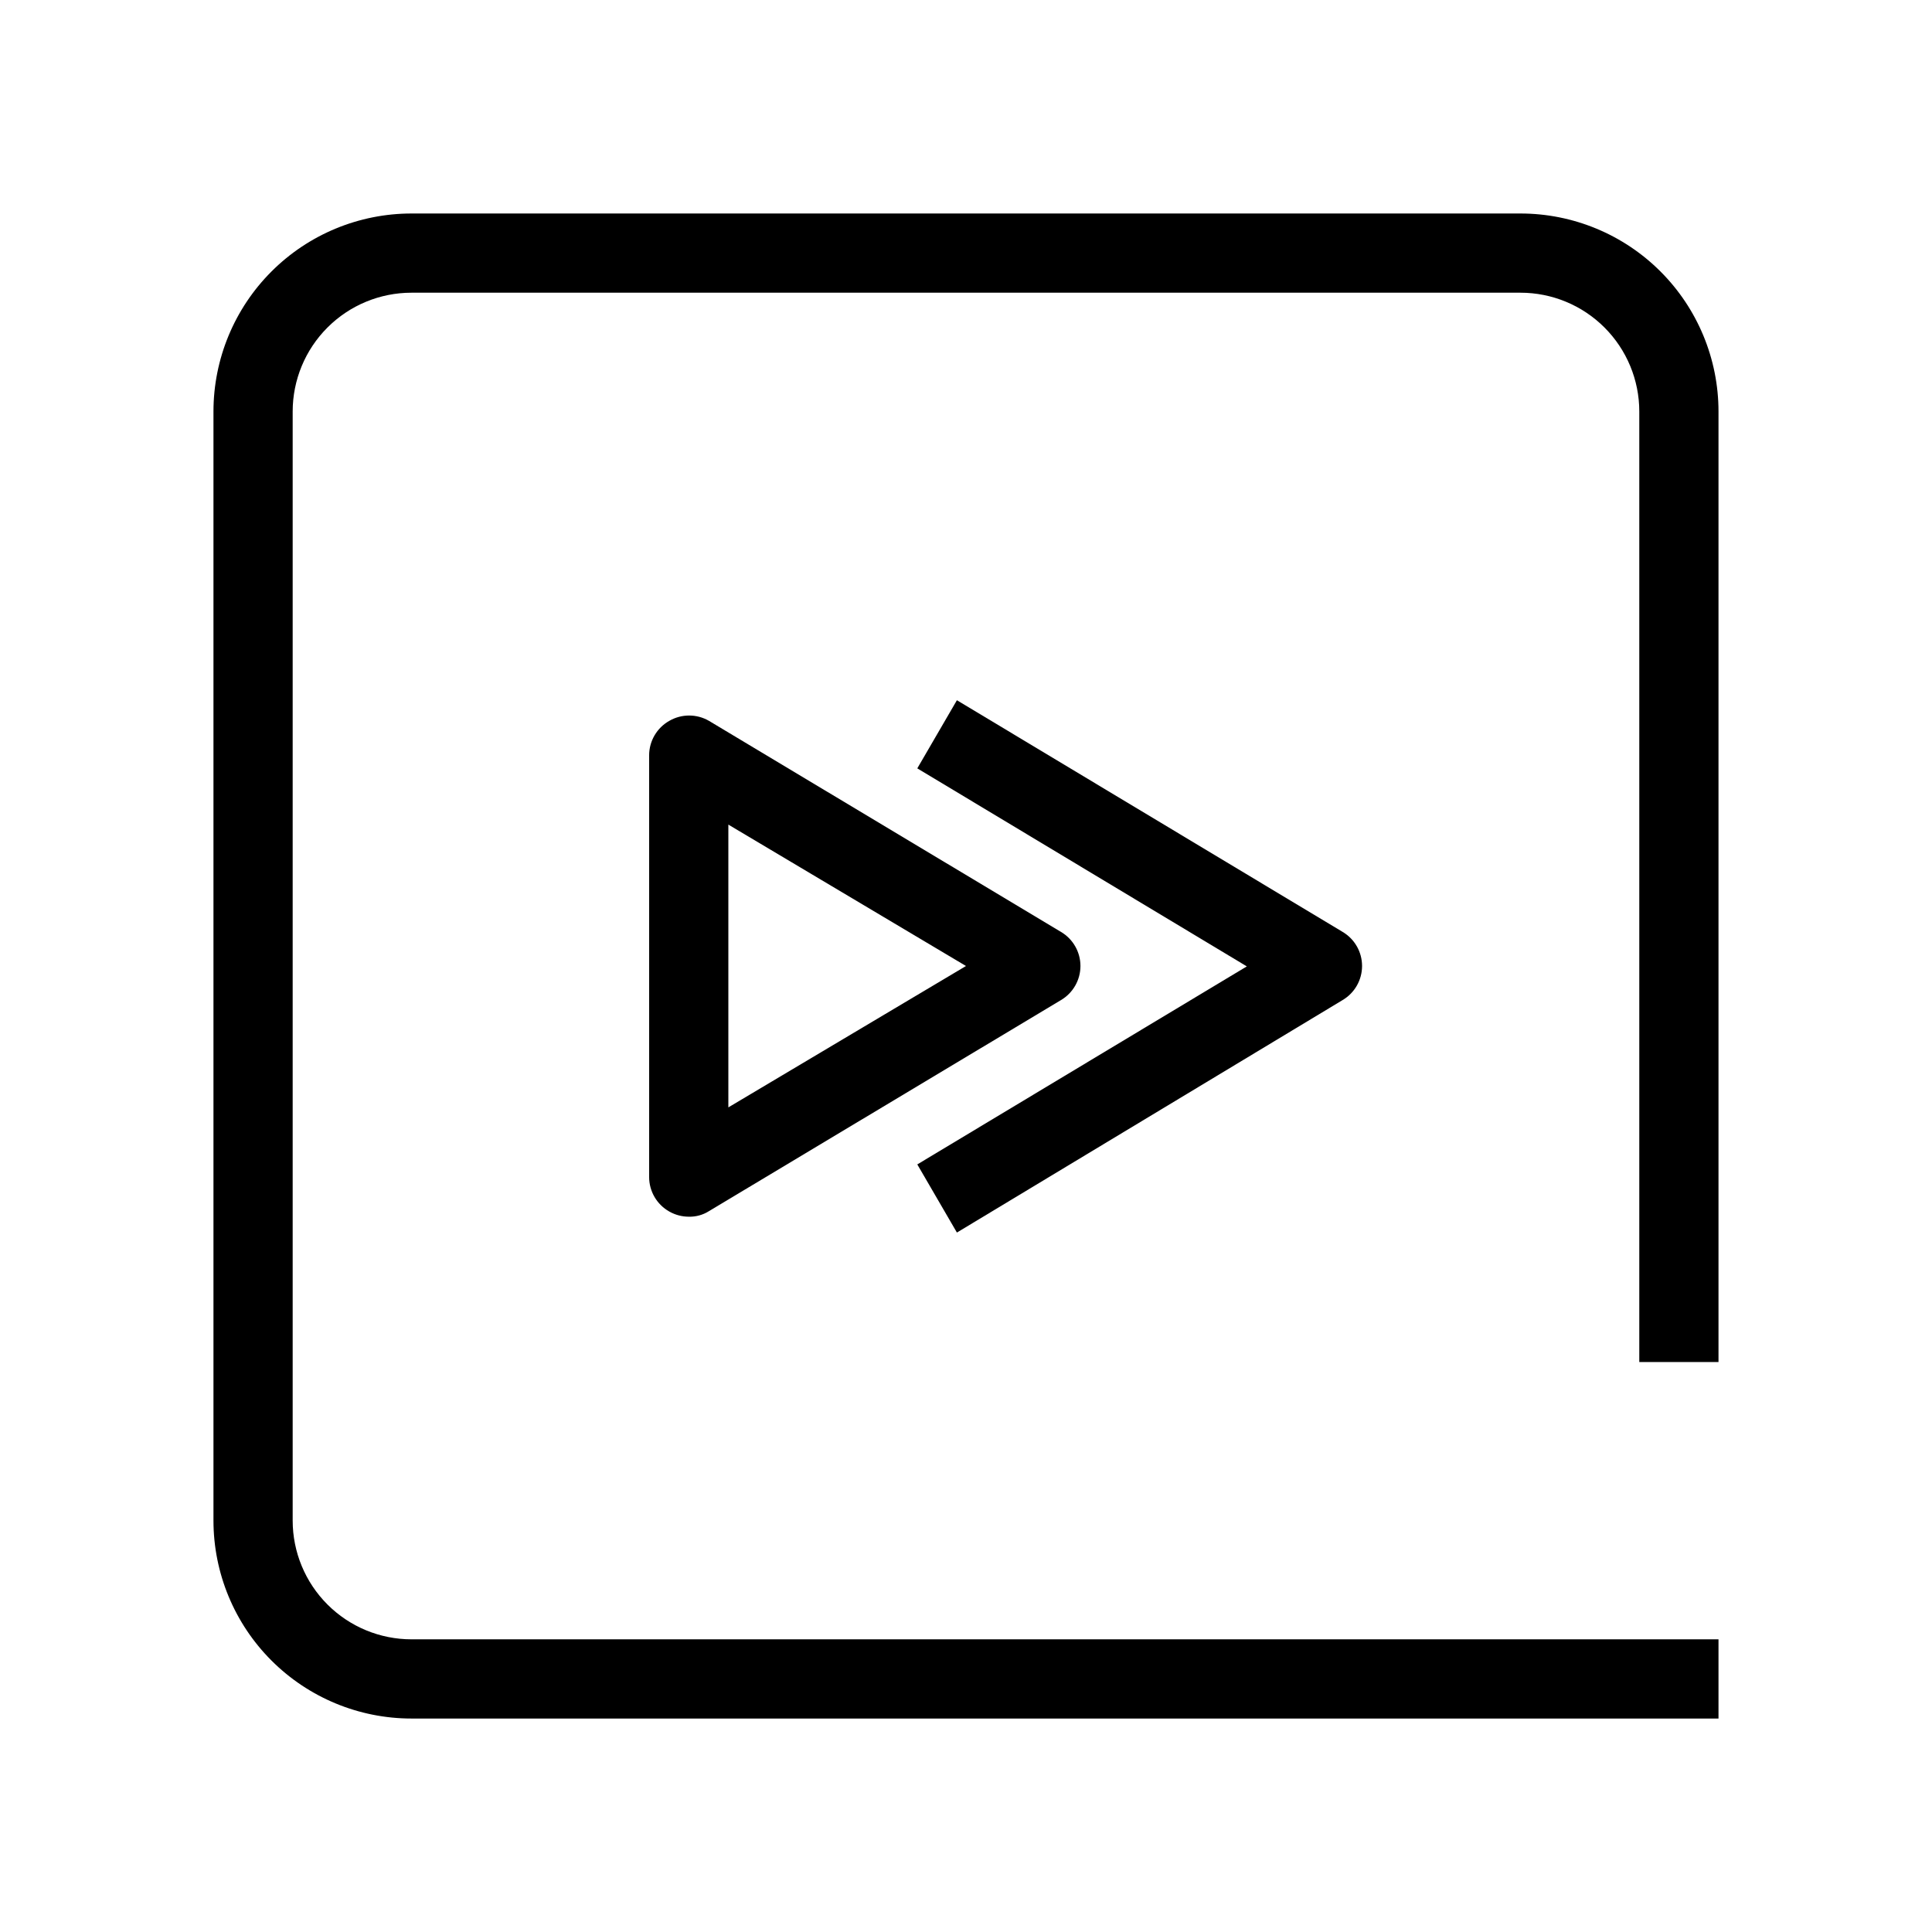 <?xml version="1.0" encoding="UTF-8"?>
<!-- Uploaded to: ICON Repo, www.iconrepo.com, Generator: ICON Repo Mixer Tools -->
<svg fill="#000000" width="800px" height="800px" version="1.1" viewBox="144 144 512 512" xmlns="http://www.w3.org/2000/svg">
 <g>
  <path d="m599.42 504.96v-251.9c0-13.918-5.527-27.27-15.371-37.109-9.84-9.844-23.188-15.371-37.109-15.371h-293.89c-13.918 0-27.27 5.527-37.109 15.371-9.844 9.84-15.371 23.191-15.371 37.109v293.89c0 13.922 5.527 27.27 15.371 37.109 9.84 9.844 23.191 15.371 37.109 15.371h346.37v-20.992h-346.37c-8.352 0-16.359-3.316-22.266-9.223-5.906-5.902-9.223-13.914-9.223-22.266v-293.89c0-8.352 3.316-16.359 9.223-22.266s13.914-9.223 22.266-9.223h293.89c8.352 0 16.363 3.316 22.266 9.223 5.906 5.906 9.223 13.914 9.223 22.266v251.9z"/>
  <path d="m499.82 409.02c3.188-1.891 5.141-5.32 5.141-9.023 0-3.707-1.953-7.137-5.141-9.027l-102.23-61.402-10.496 18.055 87.328 52.48-87.328 52.48 10.496 18.055z"/>
  <path d="m430.33 400c0-3.707-1.957-7.137-5.144-9.027l-93.309-55.945c-3.246-1.875-7.25-1.875-10.496 0-3.301 1.855-5.348 5.344-5.352 9.133v111.78c0.004 3.789 2.051 7.277 5.352 9.133 1.57 0.891 3.34 1.359 5.144 1.363 1.891 0.051 3.754-0.461 5.352-1.469l93.309-55.945c3.188-1.887 5.144-5.32 5.144-9.023zm-93.309 37.469v-74.941l62.977 37.473z"/>
 </g>
</svg>